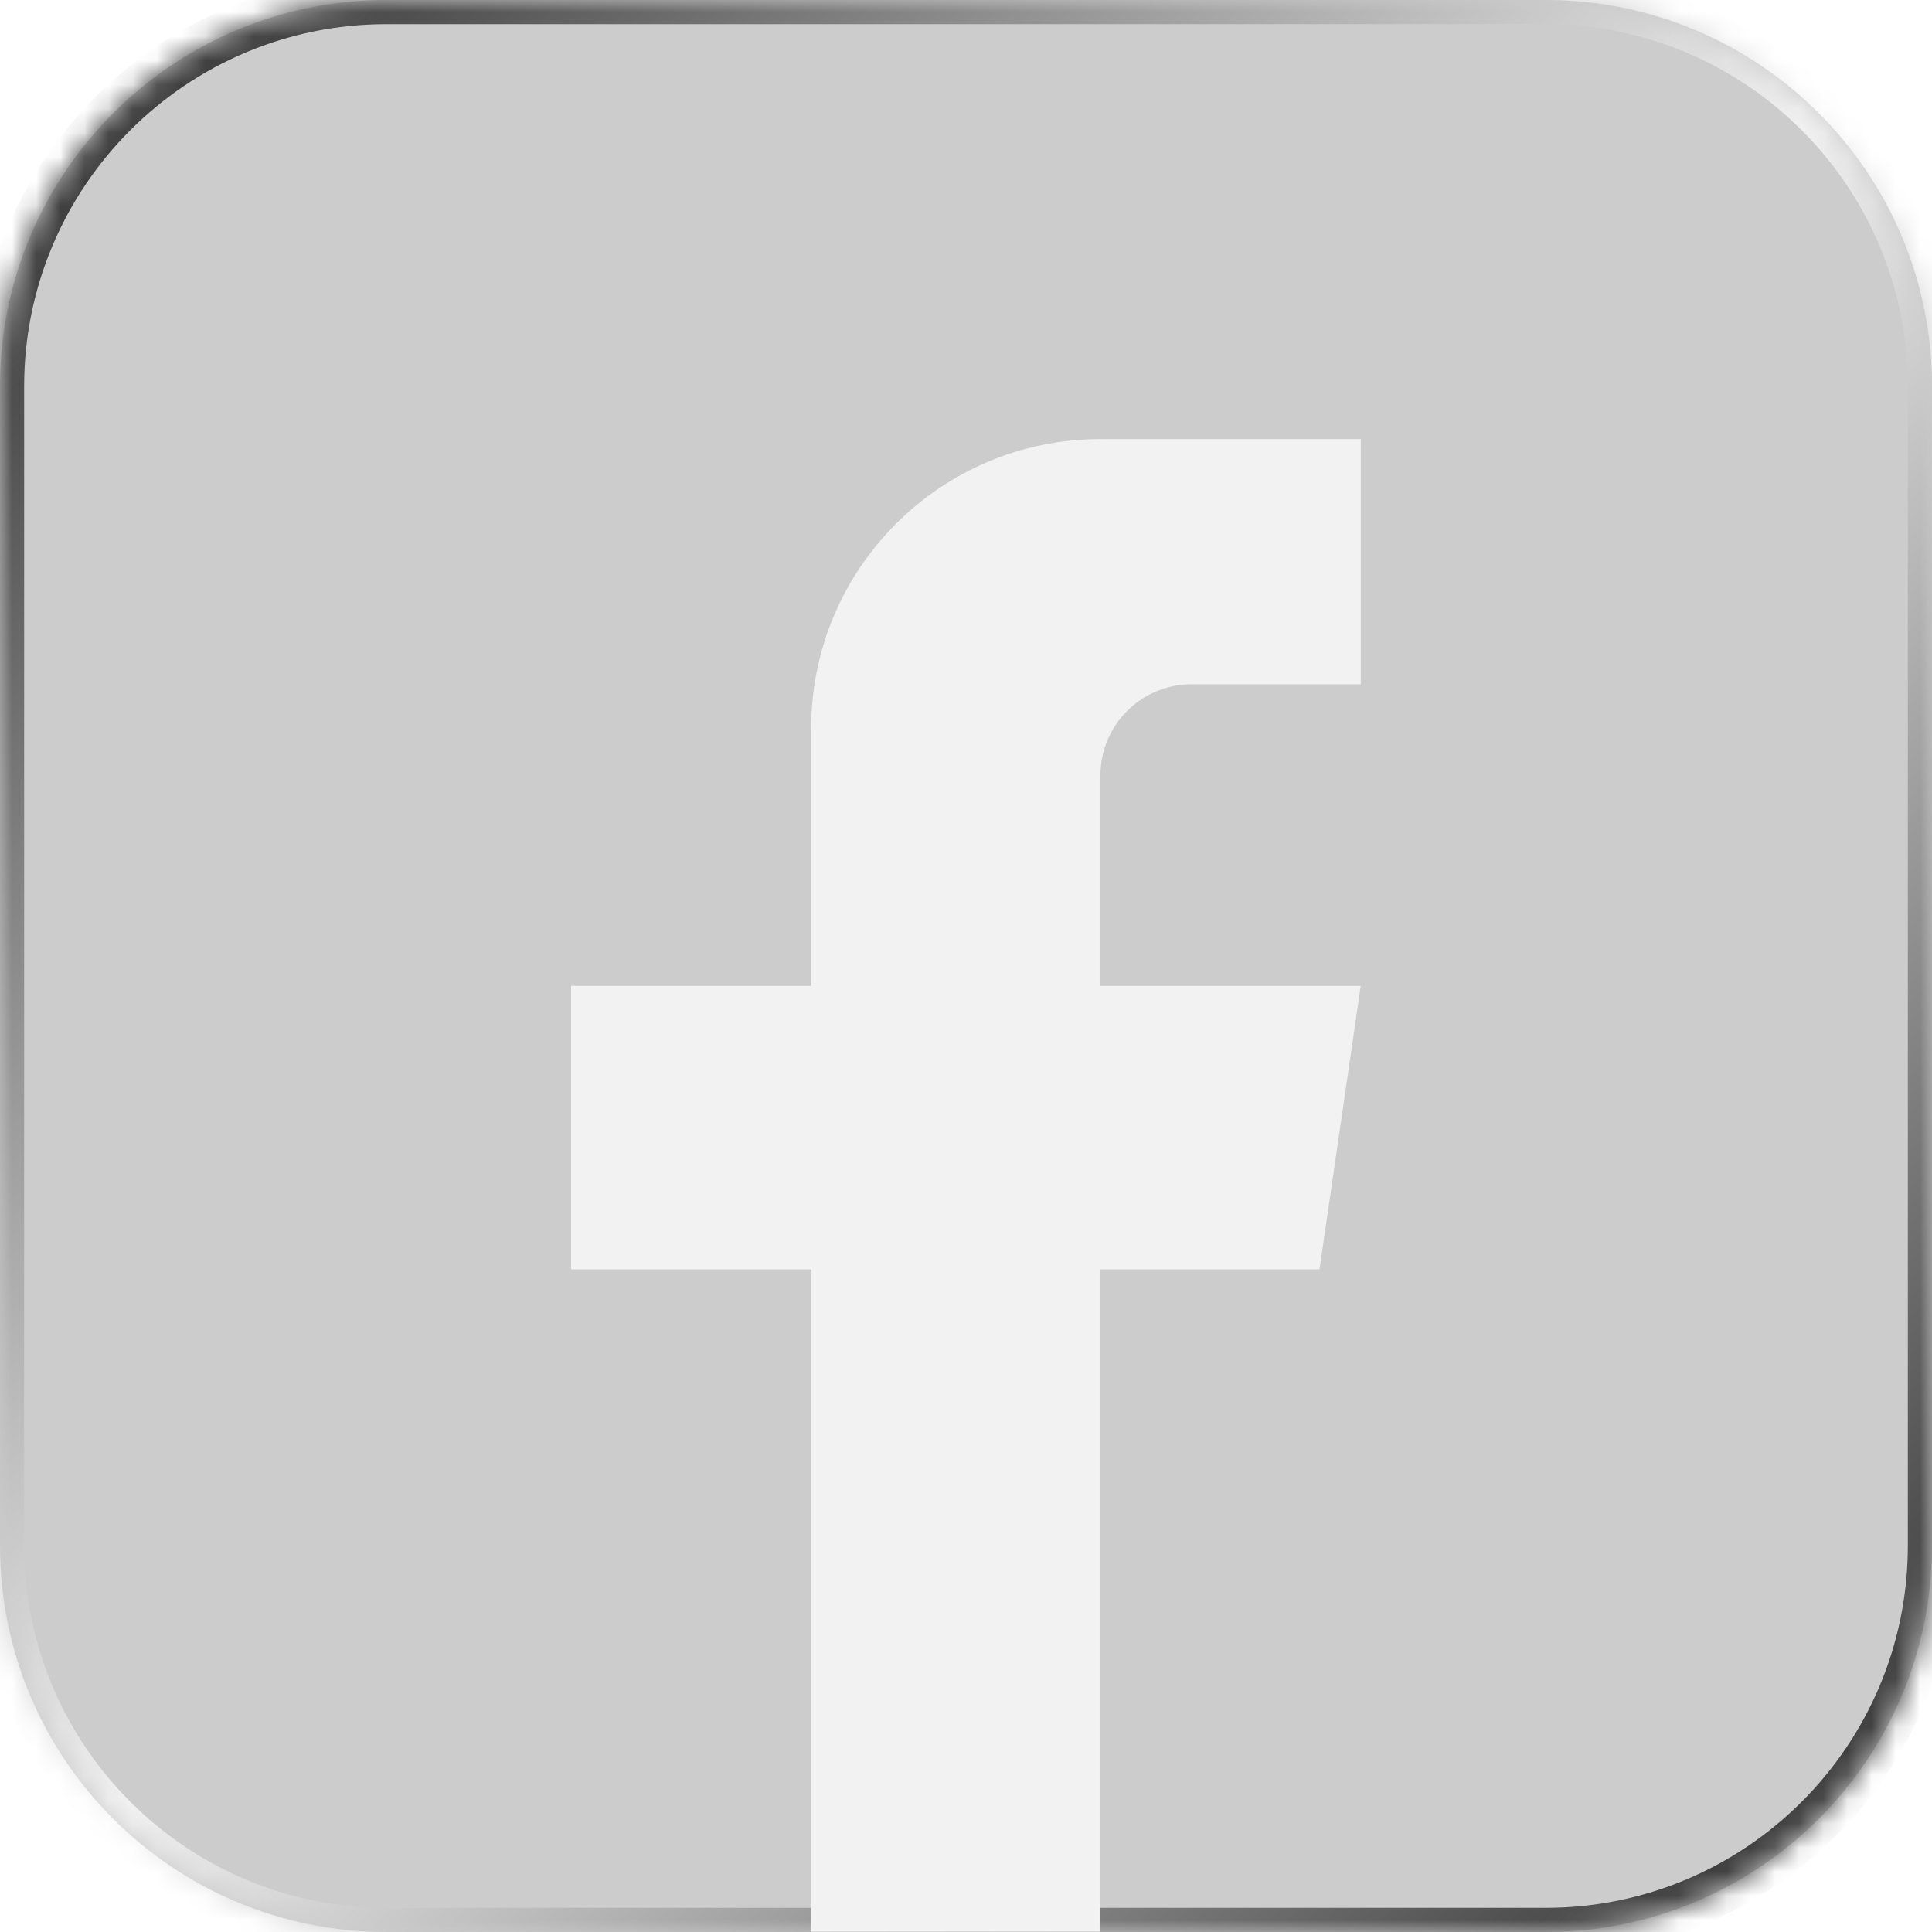 <svg width="80" height="80" viewBox="0 0 80 80" fill="none" xmlns="http://www.w3.org/2000/svg">
<g filter="url(#filter0_b_739_888)">
<mask id="path-1-inside-1_739_888" fill="white">
<path d="M0 16C0 7.163 7.163 0 16 0H64C72.837 0 80 7.163 80 16V64C80 72.837 72.837 80 64 80H16C7.163 80 0 72.837 0 64V16Z"/>
</mask>
<path d="M0 16C0 7.163 7.163 0 16 0H64C72.837 0 80 7.163 80 16V64C80 72.837 72.837 80 64 80H16C7.163 80 0 72.837 0 64V16Z" fill="black" fill-opacity="0.2"/>
<path d="M16 1H64V-1H16V1ZM79 16V64H81V16H79ZM64 79H16V81H64V79ZM1 64V16H-1V64H1ZM16 79C7.716 79 1 72.284 1 64H-1C-1 73.389 6.611 81 16 81V79ZM79 64C79 72.284 72.284 79 64 79V81C73.389 81 81 73.389 81 64H79ZM64 1C72.284 1 79 7.716 79 16H81C81 6.611 73.389 -1 64 -1V1ZM16 -1C6.611 -1 -1 6.611 -1 16H1C1 7.716 7.716 1 16 1V-1Z" fill="url(#paint0_linear_739_888)" mask="url(#path-1-inside-1_739_888)"/>
<path d="M45.566 32.109V40.823H56.345L54.638 52.561H45.566V79.989C43.723 79.989 41.873 79.989 39.984 79.989C37.804 79.989 35.876 79.989 33.59 79.989V52.561H23.648V40.823H33.59V30.161C33.59 23.546 38.951 18.182 45.568 18.182V18.187C45.588 18.187 45.605 18.182 45.624 18.182H56.347V28.334H49.341C47.258 28.334 45.568 30.024 45.568 32.106L45.566 32.109Z" fill="#F2F2F2"/>
</g>
<defs>
<filter id="filter0_b_739_888" x="-20" y="-20" width="120" height="120" filterUnits="userSpaceOnUse" color-interpolation-filters="sRGB">
<feFlood flood-opacity="0" result="BackgroundImageFix"/>
<feGaussianBlur in="BackgroundImageFix" stdDeviation="10"/>
<feComposite in2="SourceAlpha" operator="in" result="effect1_backgroundBlur_739_888"/>
<feBlend mode="normal" in="SourceGraphic" in2="effect1_backgroundBlur_739_888" result="shape"/>
</filter>
<linearGradient id="paint0_linear_739_888" x1="0" y1="0" x2="80.022" y2="79.978" gradientUnits="userSpaceOnUse">
<stop stop-color="#222222"/>
<stop offset="0.5" stop-color="#F2F2F2"/>
<stop offset="1" stop-color="#222222"/>
</linearGradient>
</defs>
</svg>
